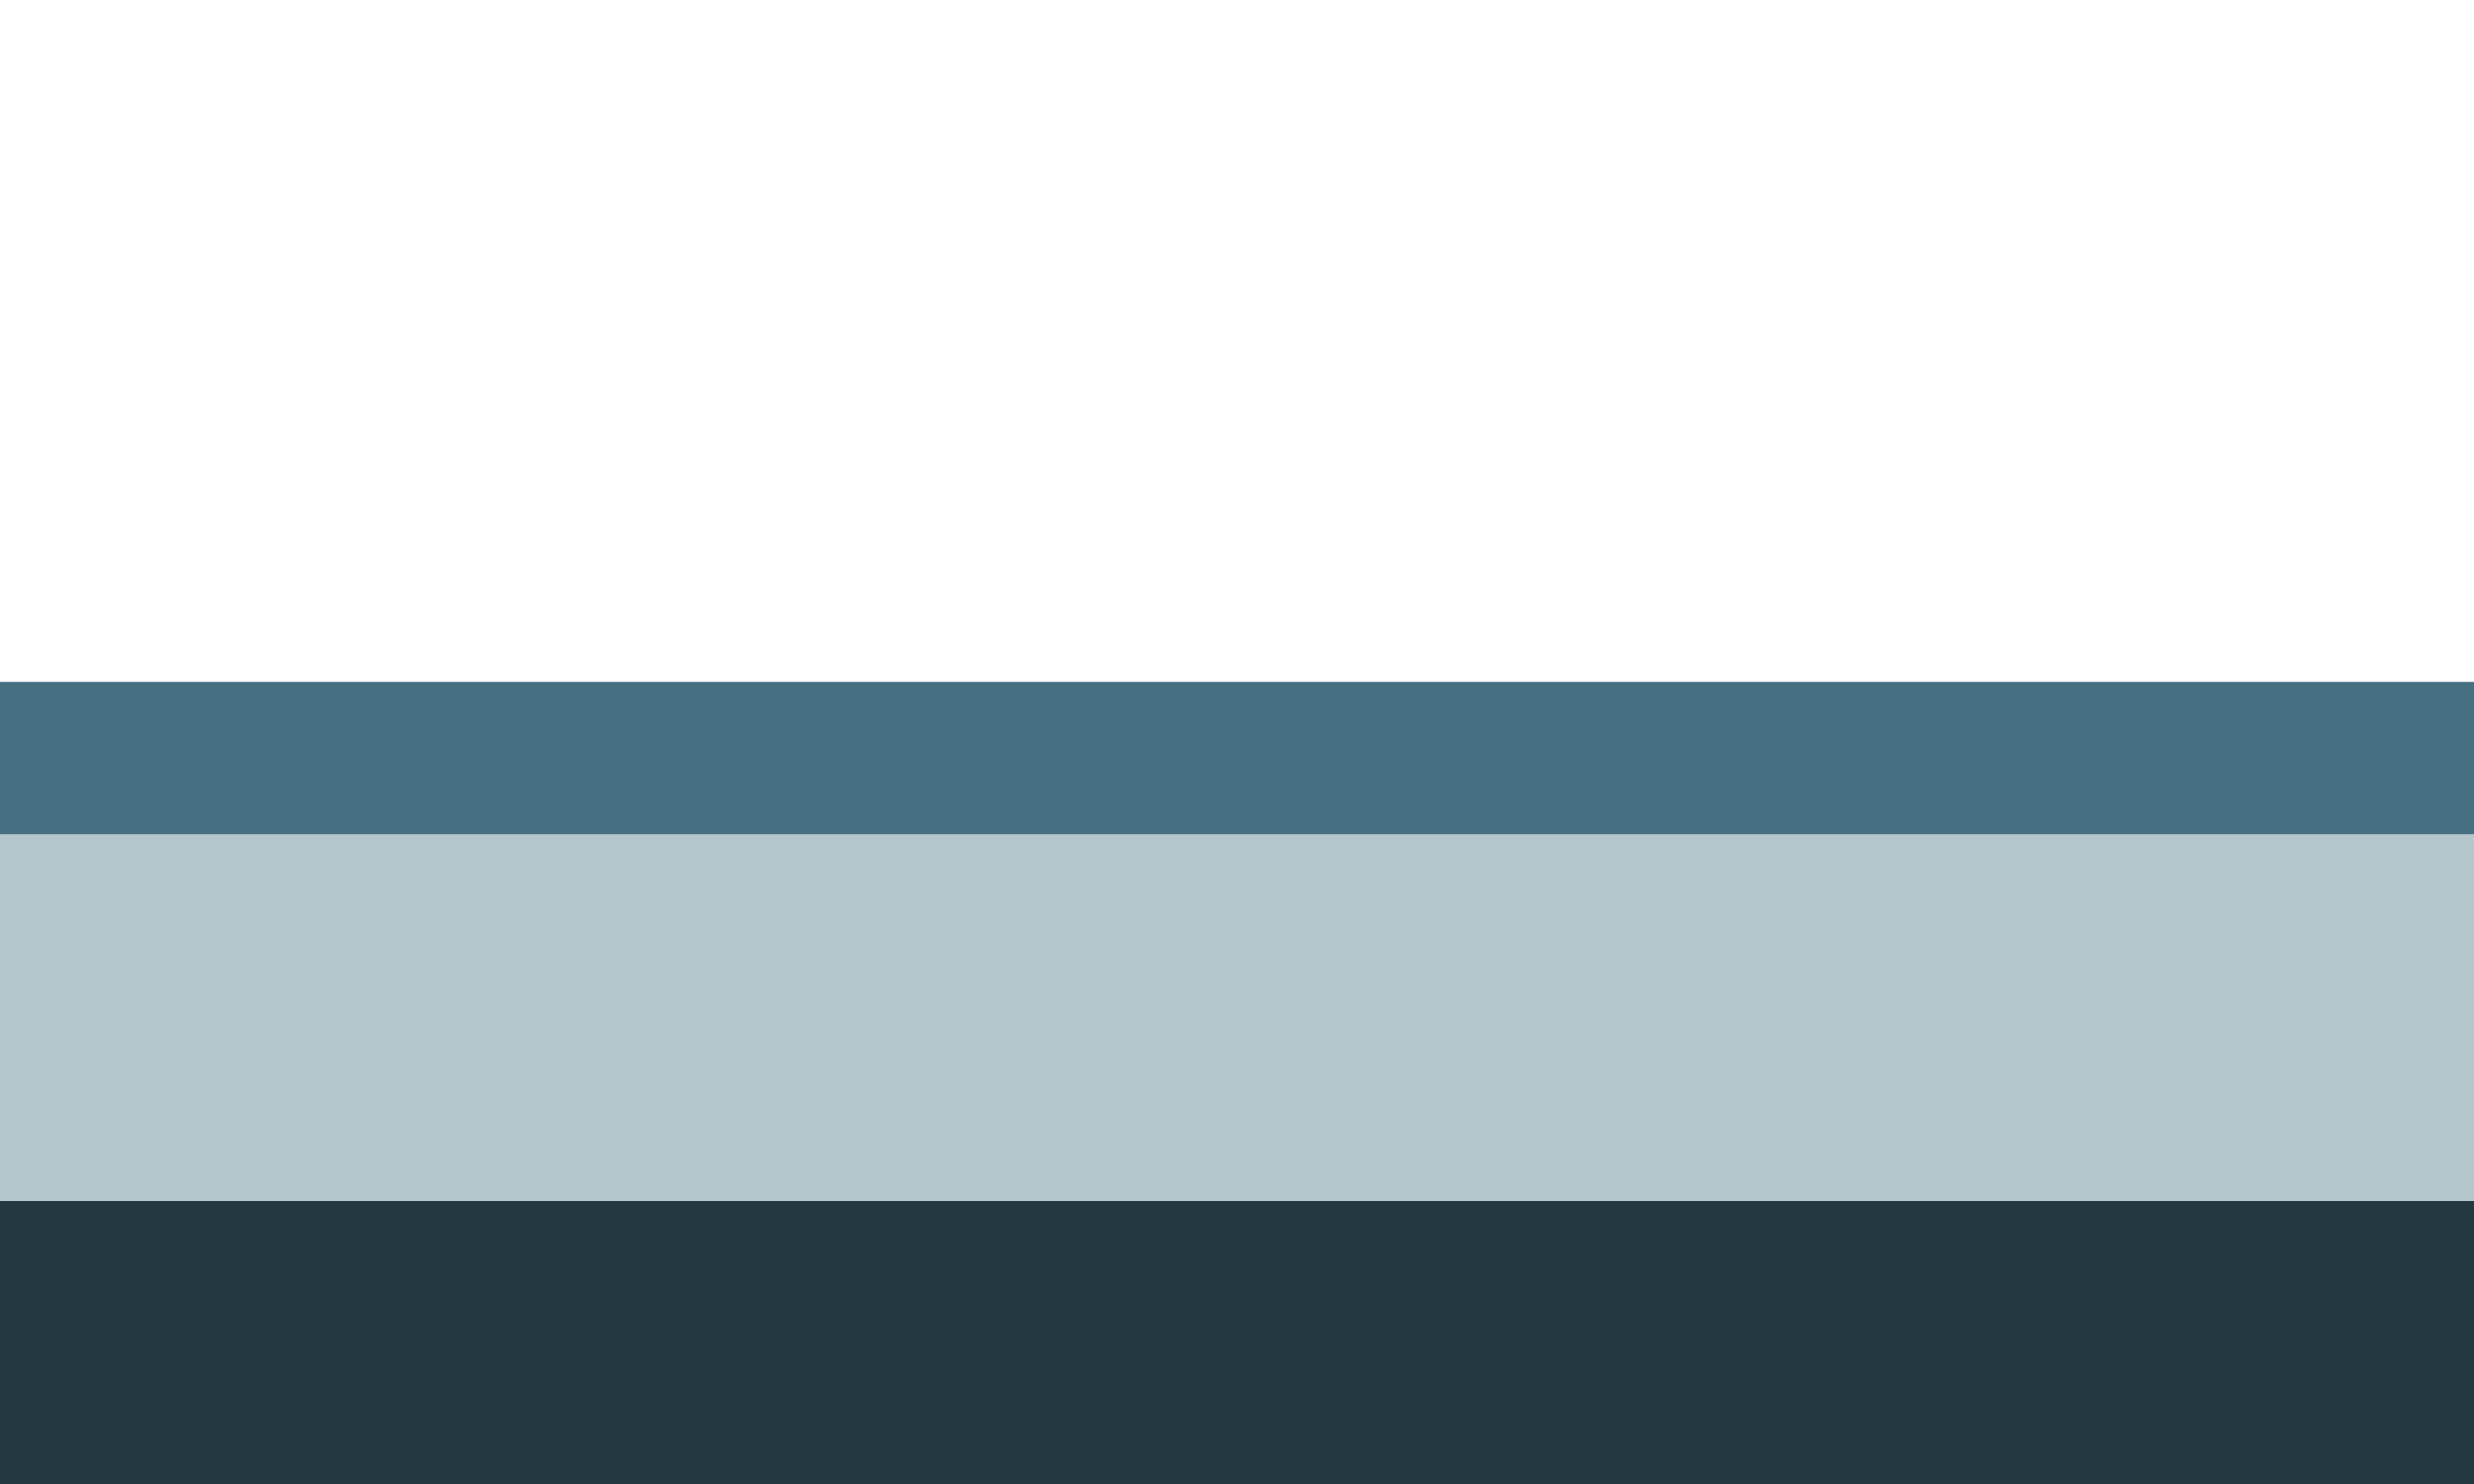 <?xml version="1.0" encoding="UTF-8"?> <svg xmlns="http://www.w3.org/2000/svg" id="Layer_1" data-name="Layer 1" viewBox="0 0 270 162"><defs><style>.cls-1{fill:#467082;}.cls-2{fill:#b5c6cd;}.cls-3{fill:#233841;}</style></defs><title>Biz Card mwp blank8</title><rect class="cls-1" y="74.44" width="270" height="16.67"></rect><rect class="cls-2" y="91.11" width="270" height="40"></rect><rect class="cls-3" y="131.11" width="270" height="30.89"></rect></svg> 
